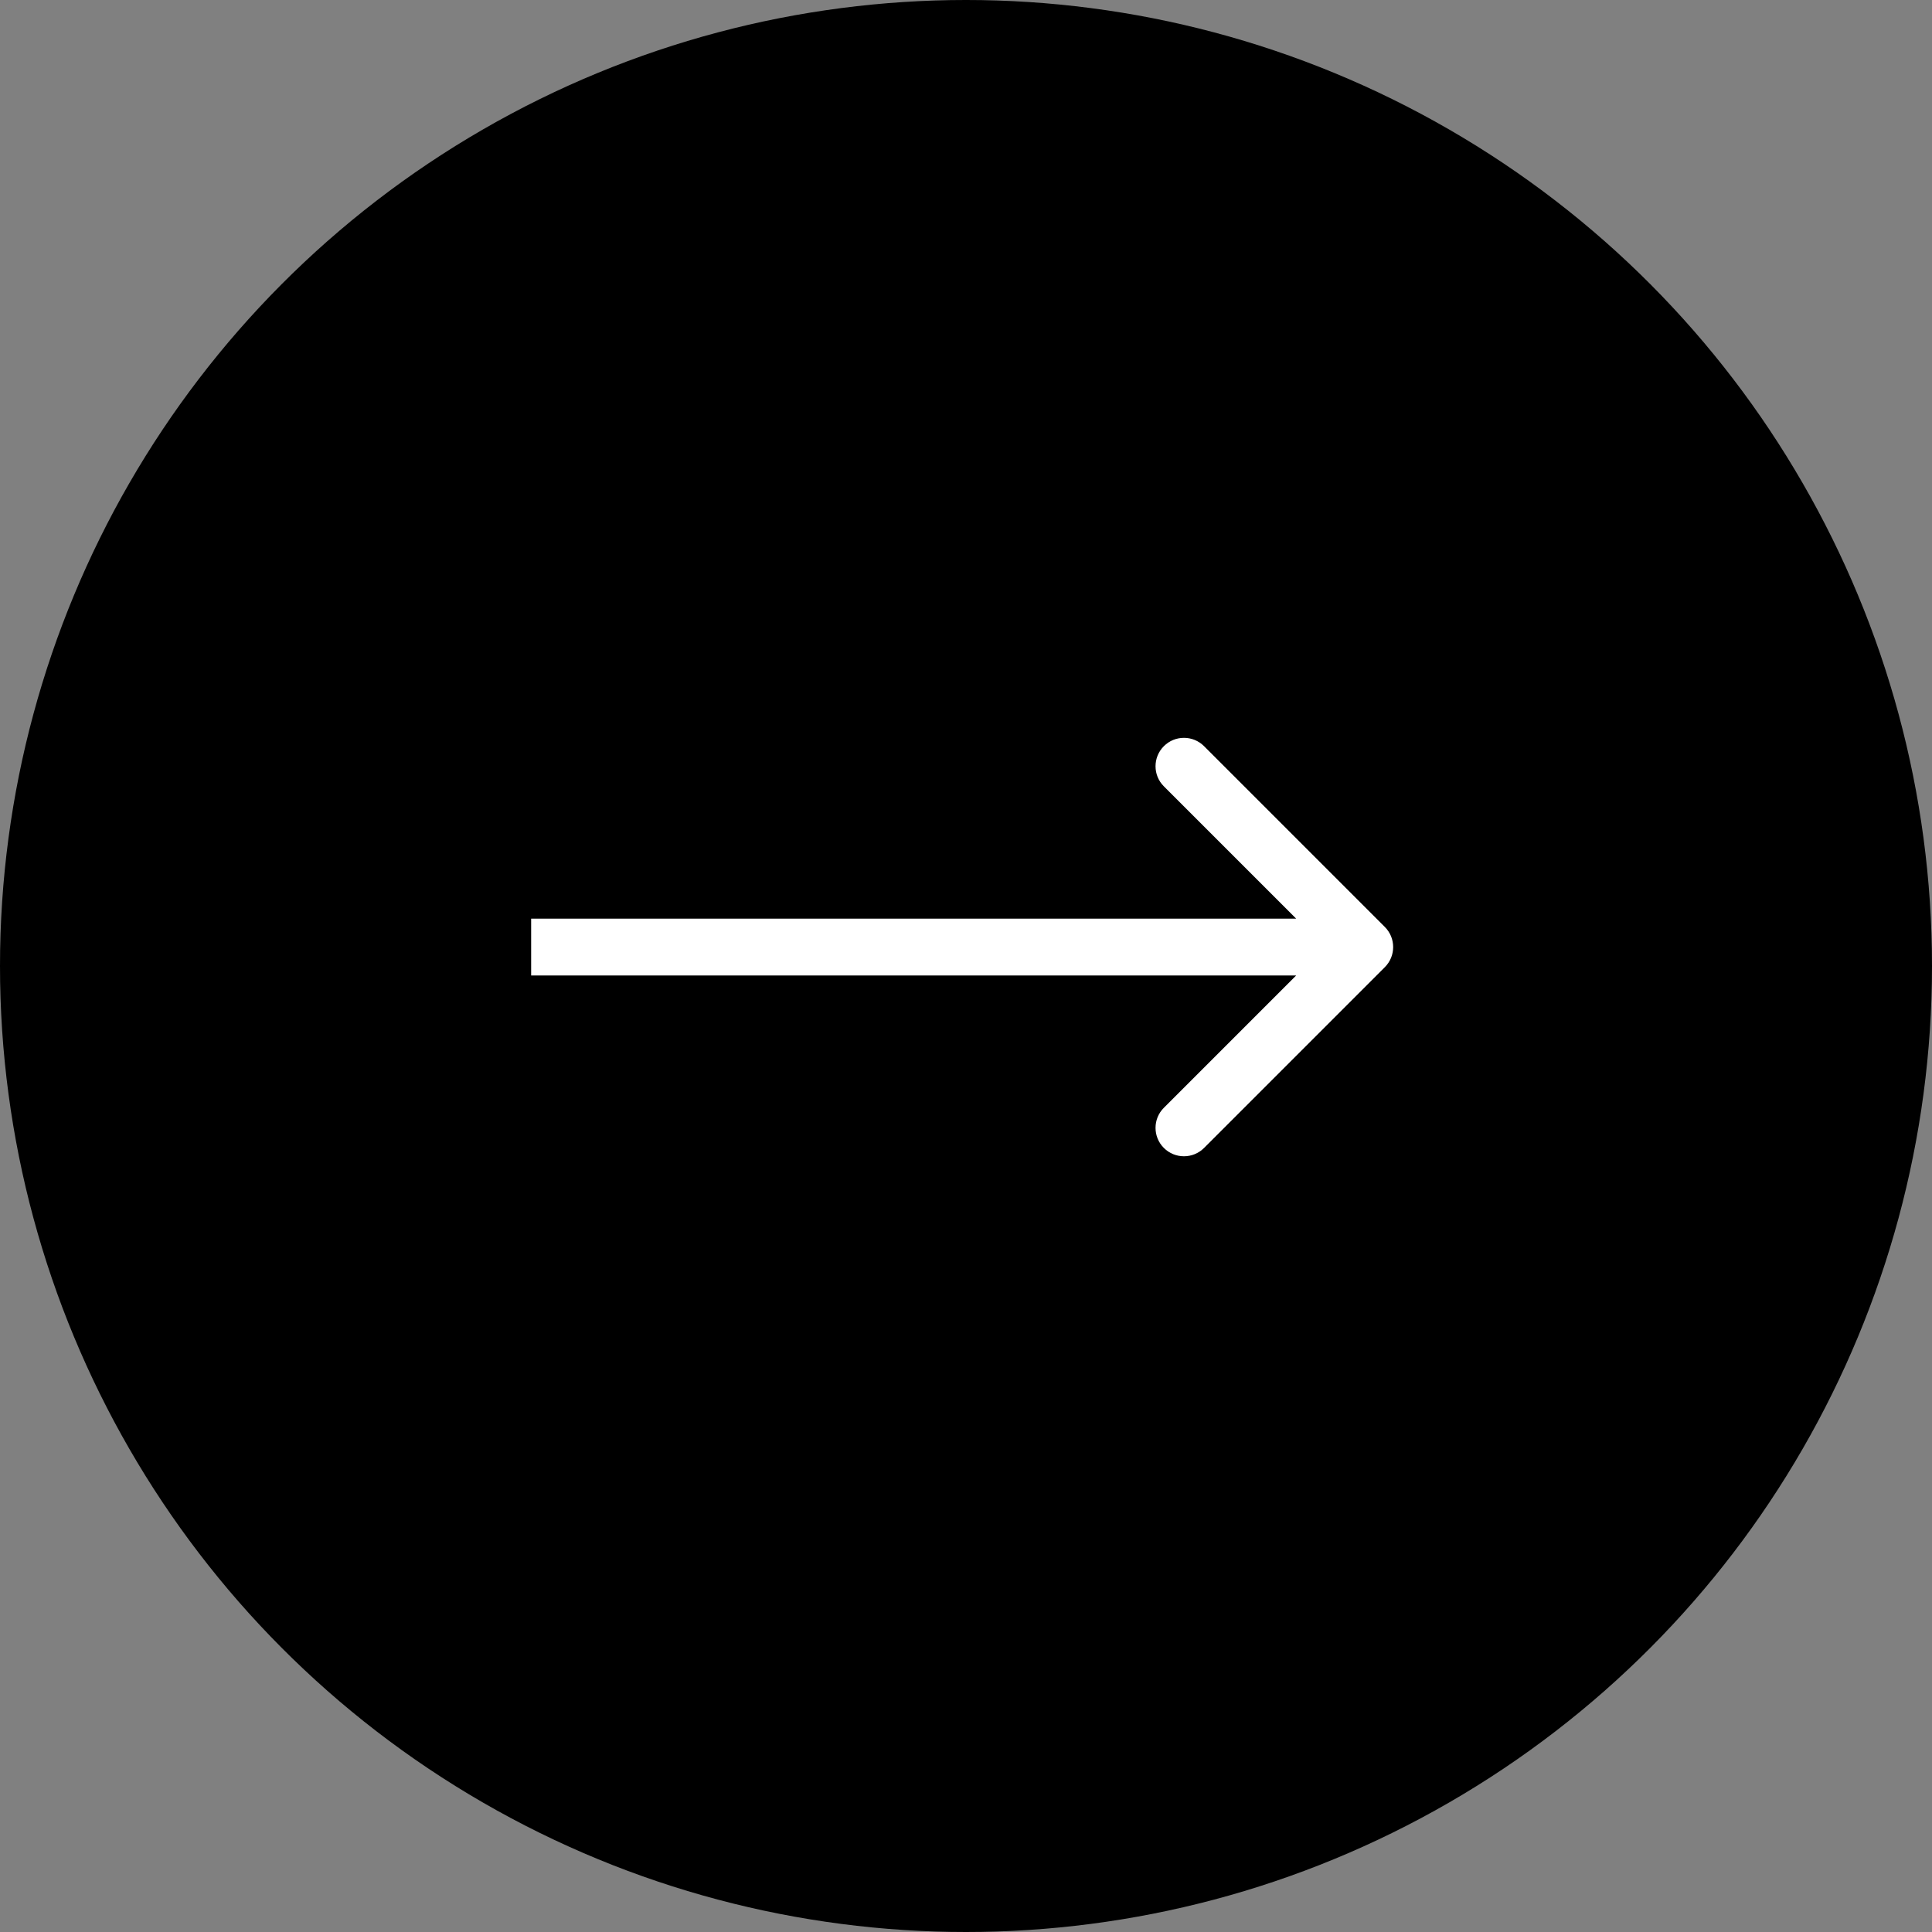 <svg width="51" height="51" viewBox="0 0 51 51" fill="none" xmlns="http://www.w3.org/2000/svg">
<rect x="0" y="0" width="51" height="51" fill="#808080" stroke="none"/>
<circle cx="25.5" cy="25.5" r="25.5" fill="black"/>
<path d="M36.557 25.53C36.849 25.237 36.849 24.763 36.557 24.47L31.784 19.697C31.491 19.404 31.016 19.404 30.723 19.697C30.43 19.99 30.43 20.465 30.723 20.757L34.966 25L30.723 29.243C30.43 29.535 30.43 30.01 30.723 30.303C31.016 30.596 31.491 30.596 31.784 30.303L36.557 25.53ZM14.021 25.75H36.026V24.25H14.021V25.75Z" fill="white"/>
</svg>
